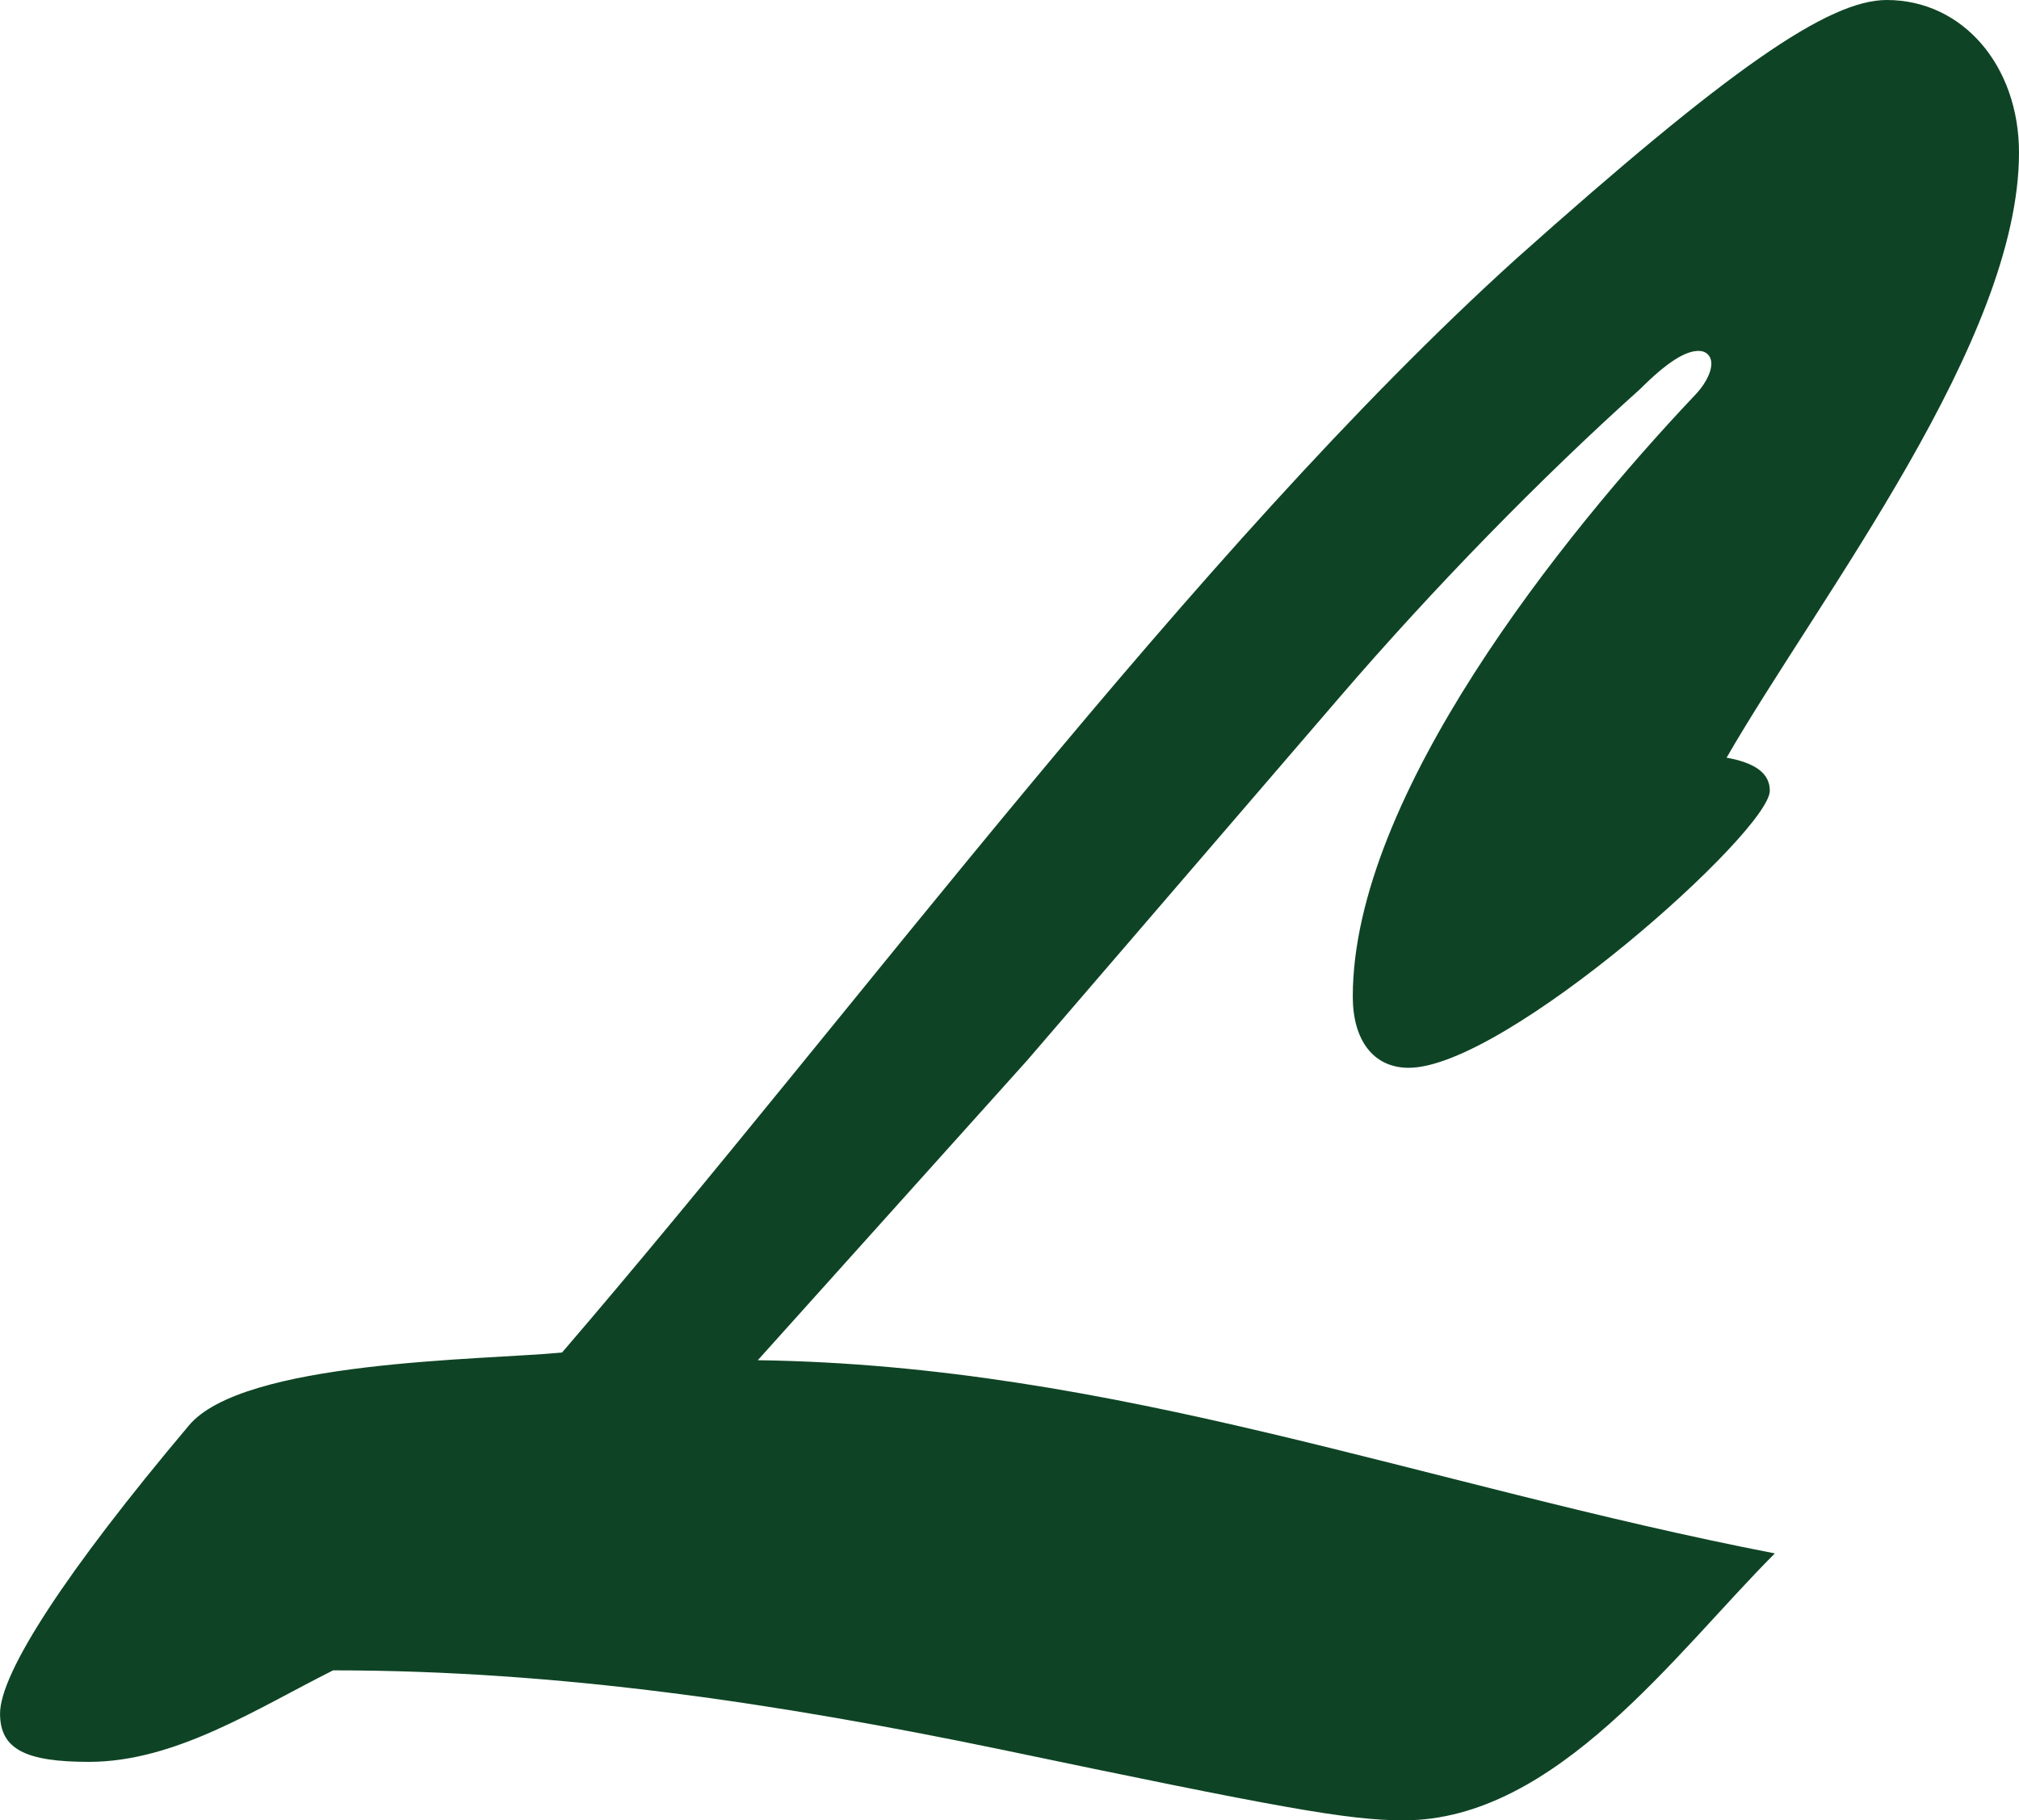 <svg id="Layer_1" data-name="Layer 1" xmlns="http://www.w3.org/2000/svg" viewBox="0 0 418 376.94">
  <defs>
    <style>
      .cls-1 {
        fill: #0e4425;
      }
    </style>
  </defs>
  <path class="cls-1" d="m367.46,321.66c-20.53,20.53-45.28,55.28-76.86,55.28-11.58,0-25.8-2.63-83.7-14.74-45.8-9.48-91.08-16.32-137.93-16.32-15.79,7.9-32.64,18.95-50.54,18.95-13.16,0-18.42-2.63-18.42-10,0-8.43,13.69-29.48,38.96-59.49,11.06-13.69,61.07-13.69,77.39-15.27,61.07-71.07,130.56-165.83,197.42-226.38C357.98,14.22,378.52,0,390.62,0c15.79,0,27.38,13.69,27.38,31.59,0,38.96-41.06,91.61-60.54,125.3,5.79,1.05,8.95,3.16,8.95,6.84,0,8.42-54.75,57.38-74.76,57.38-7.37,0-11.58-5.79-11.58-14.74,0-41.59,43.7-95.82,70.55-124.24,2.11-2.11,3.68-4.74,3.68-6.84,0-1.58-1.05-2.63-2.63-2.63-2.63,0-6.32,2.11-12.11,7.9-20.53,18.42-42.64,41.06-62.12,63.7l-64.75,75.28-55.8,62.12c74.23,1.05,137.4,25.8,210.58,40.01Z"/>
</svg>
